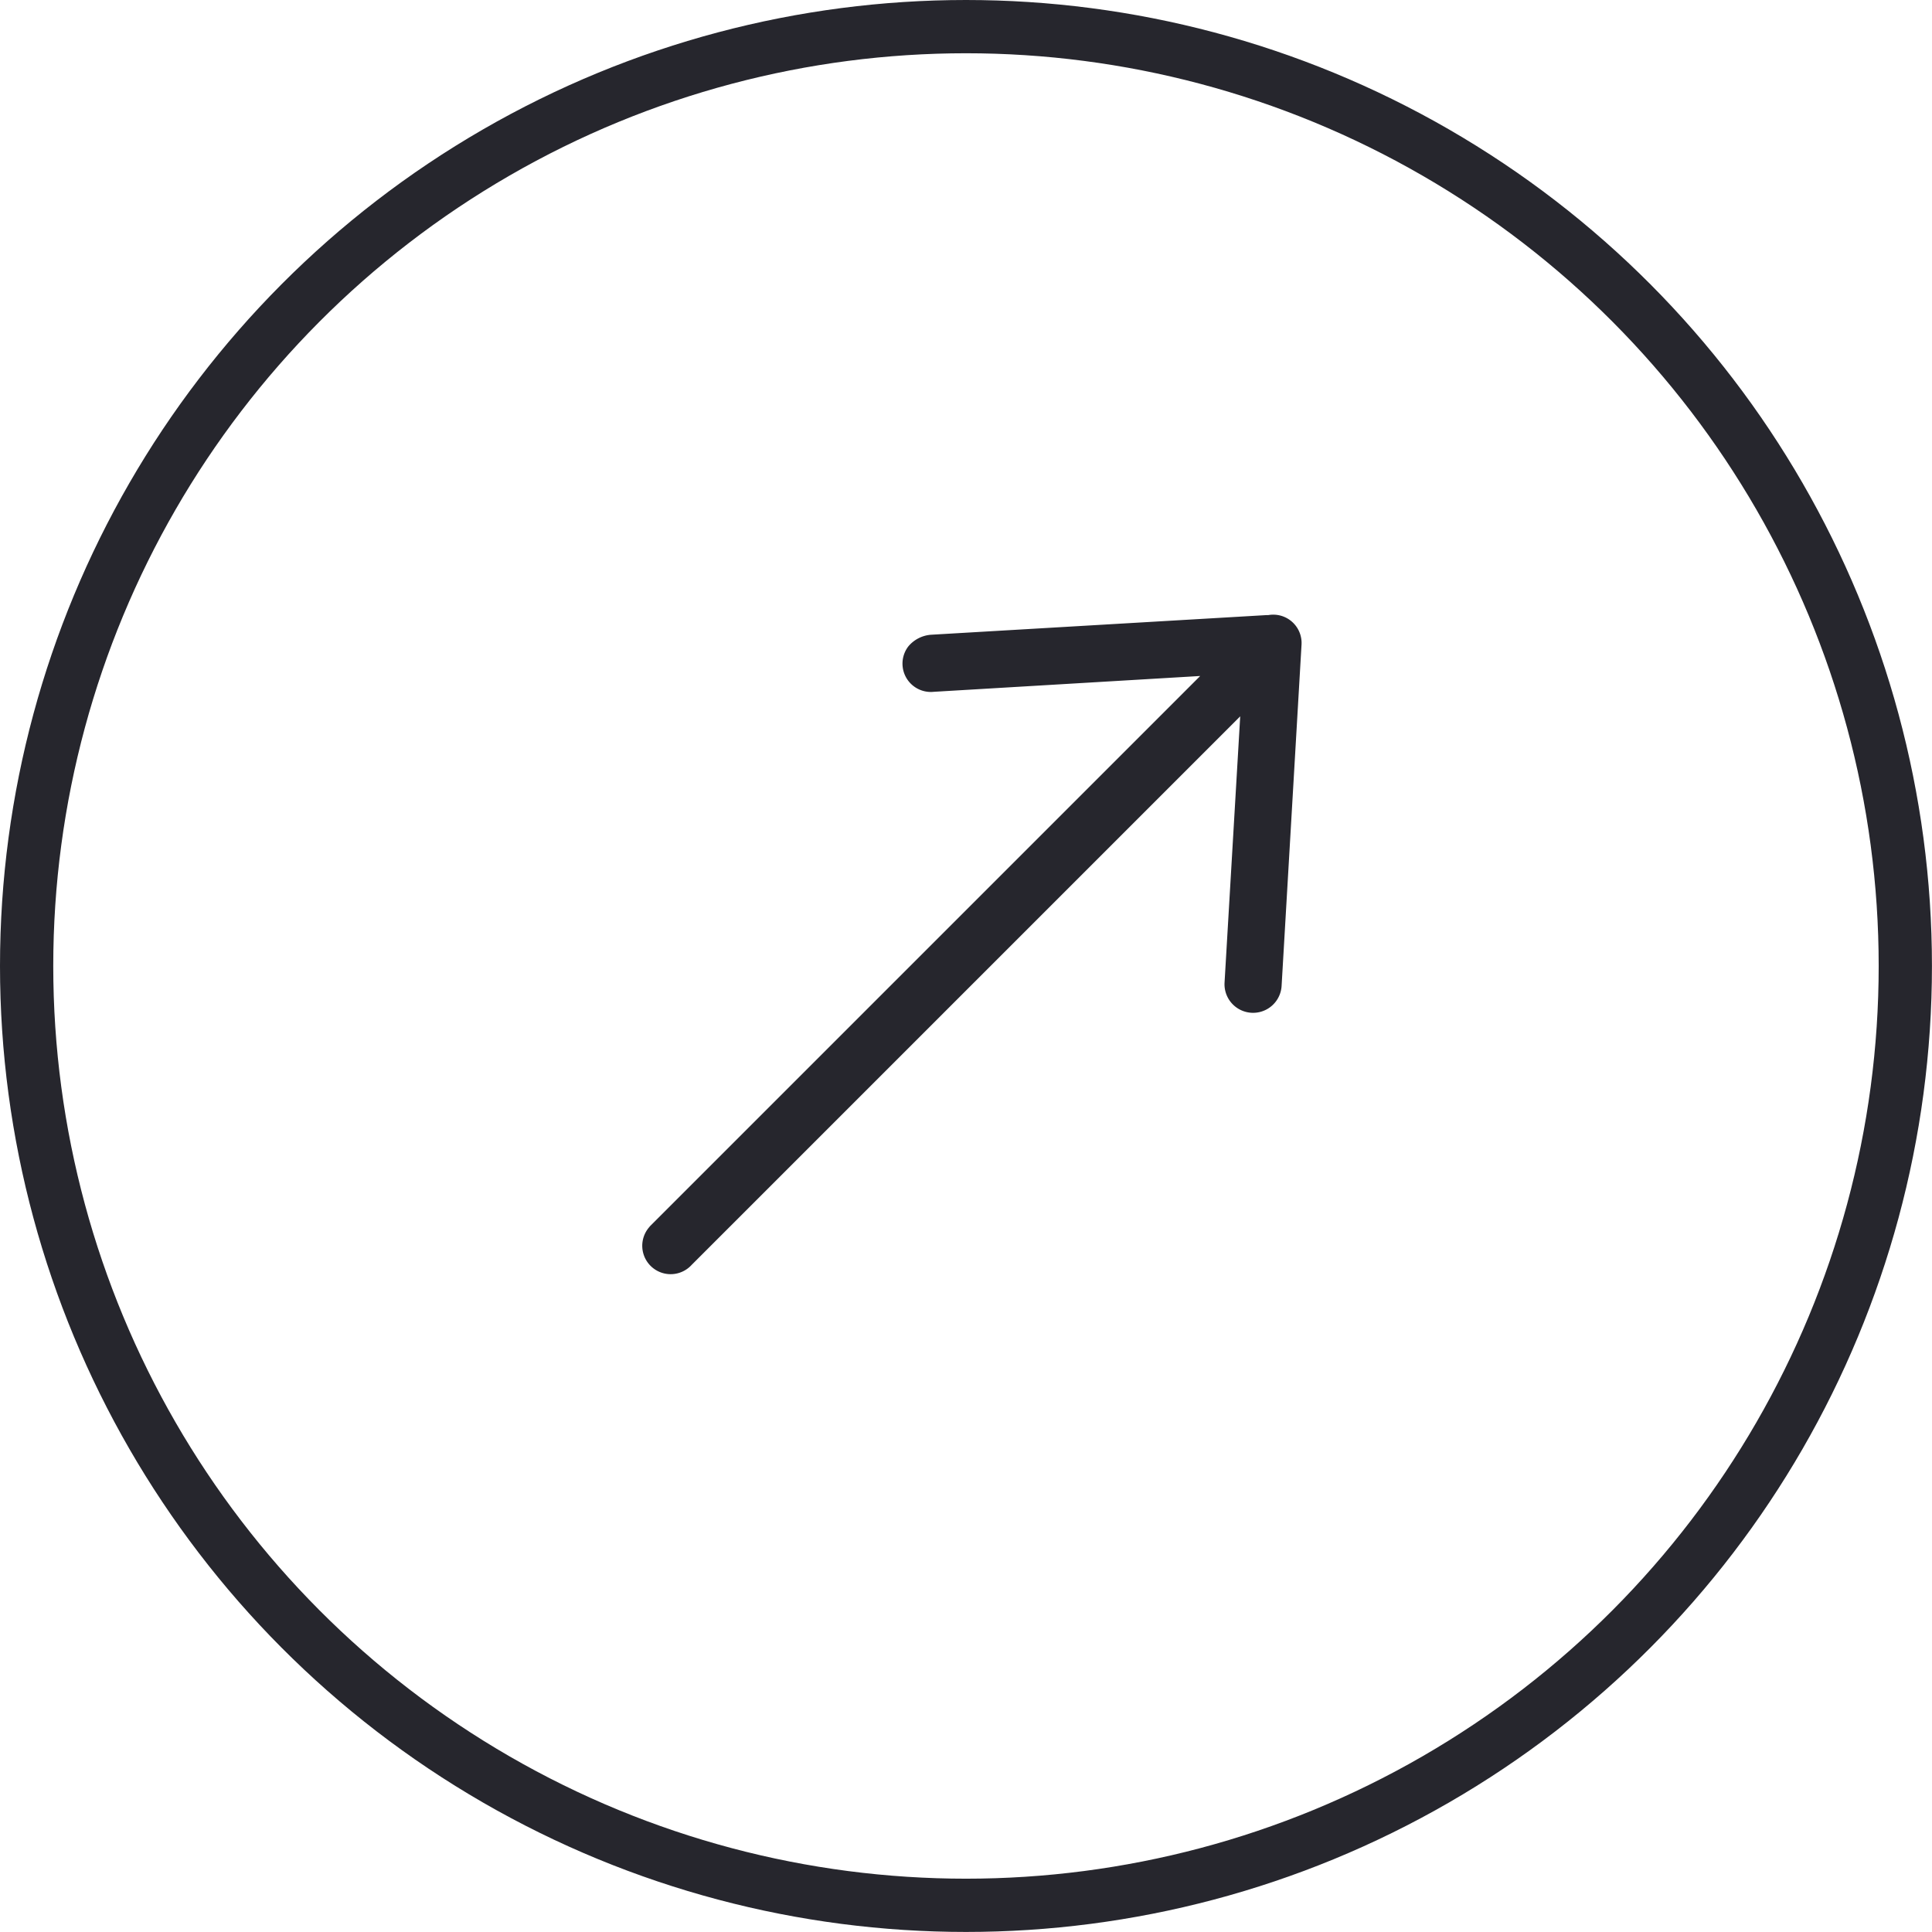 <svg id="arrowicon_dark" xmlns="http://www.w3.org/2000/svg" width="36.277" height="36.277" viewBox="0 0 36.277 36.277">
  <g id="Ellipse_45" data-name="Ellipse 45" fill="rgba(245,244,241,0)" stroke="#26262d" stroke-width="1">
    <circle cx="18.138" cy="18.138" r="18.138" stroke="none"/>
    <circle cx="18.138" cy="18.138" r="17.638" fill="none"/>
  </g>
  <g id="noun-arrow-1034960" transform="translate(8.82 20.373) rotate(-45)">
    <path id="Path_18" data-name="Path 18" d="M11.647,0a.532.532,0,0,0-.266.94L16.1,5.13a.533.533,0,1,0,.707-.8L12.1.144A.615.615,0,0,0,11.647,0ZM.508,4.27a.533.533,0,1,0,.05,1.065H15.125L11.381,8.663a.536.536,0,1,0,.715.8L16.888,5.2a.532.532,0,0,0-.358-.932H.508Z" transform="translate(0 0)" fill="#26262d"/>
  </g>
</svg>

